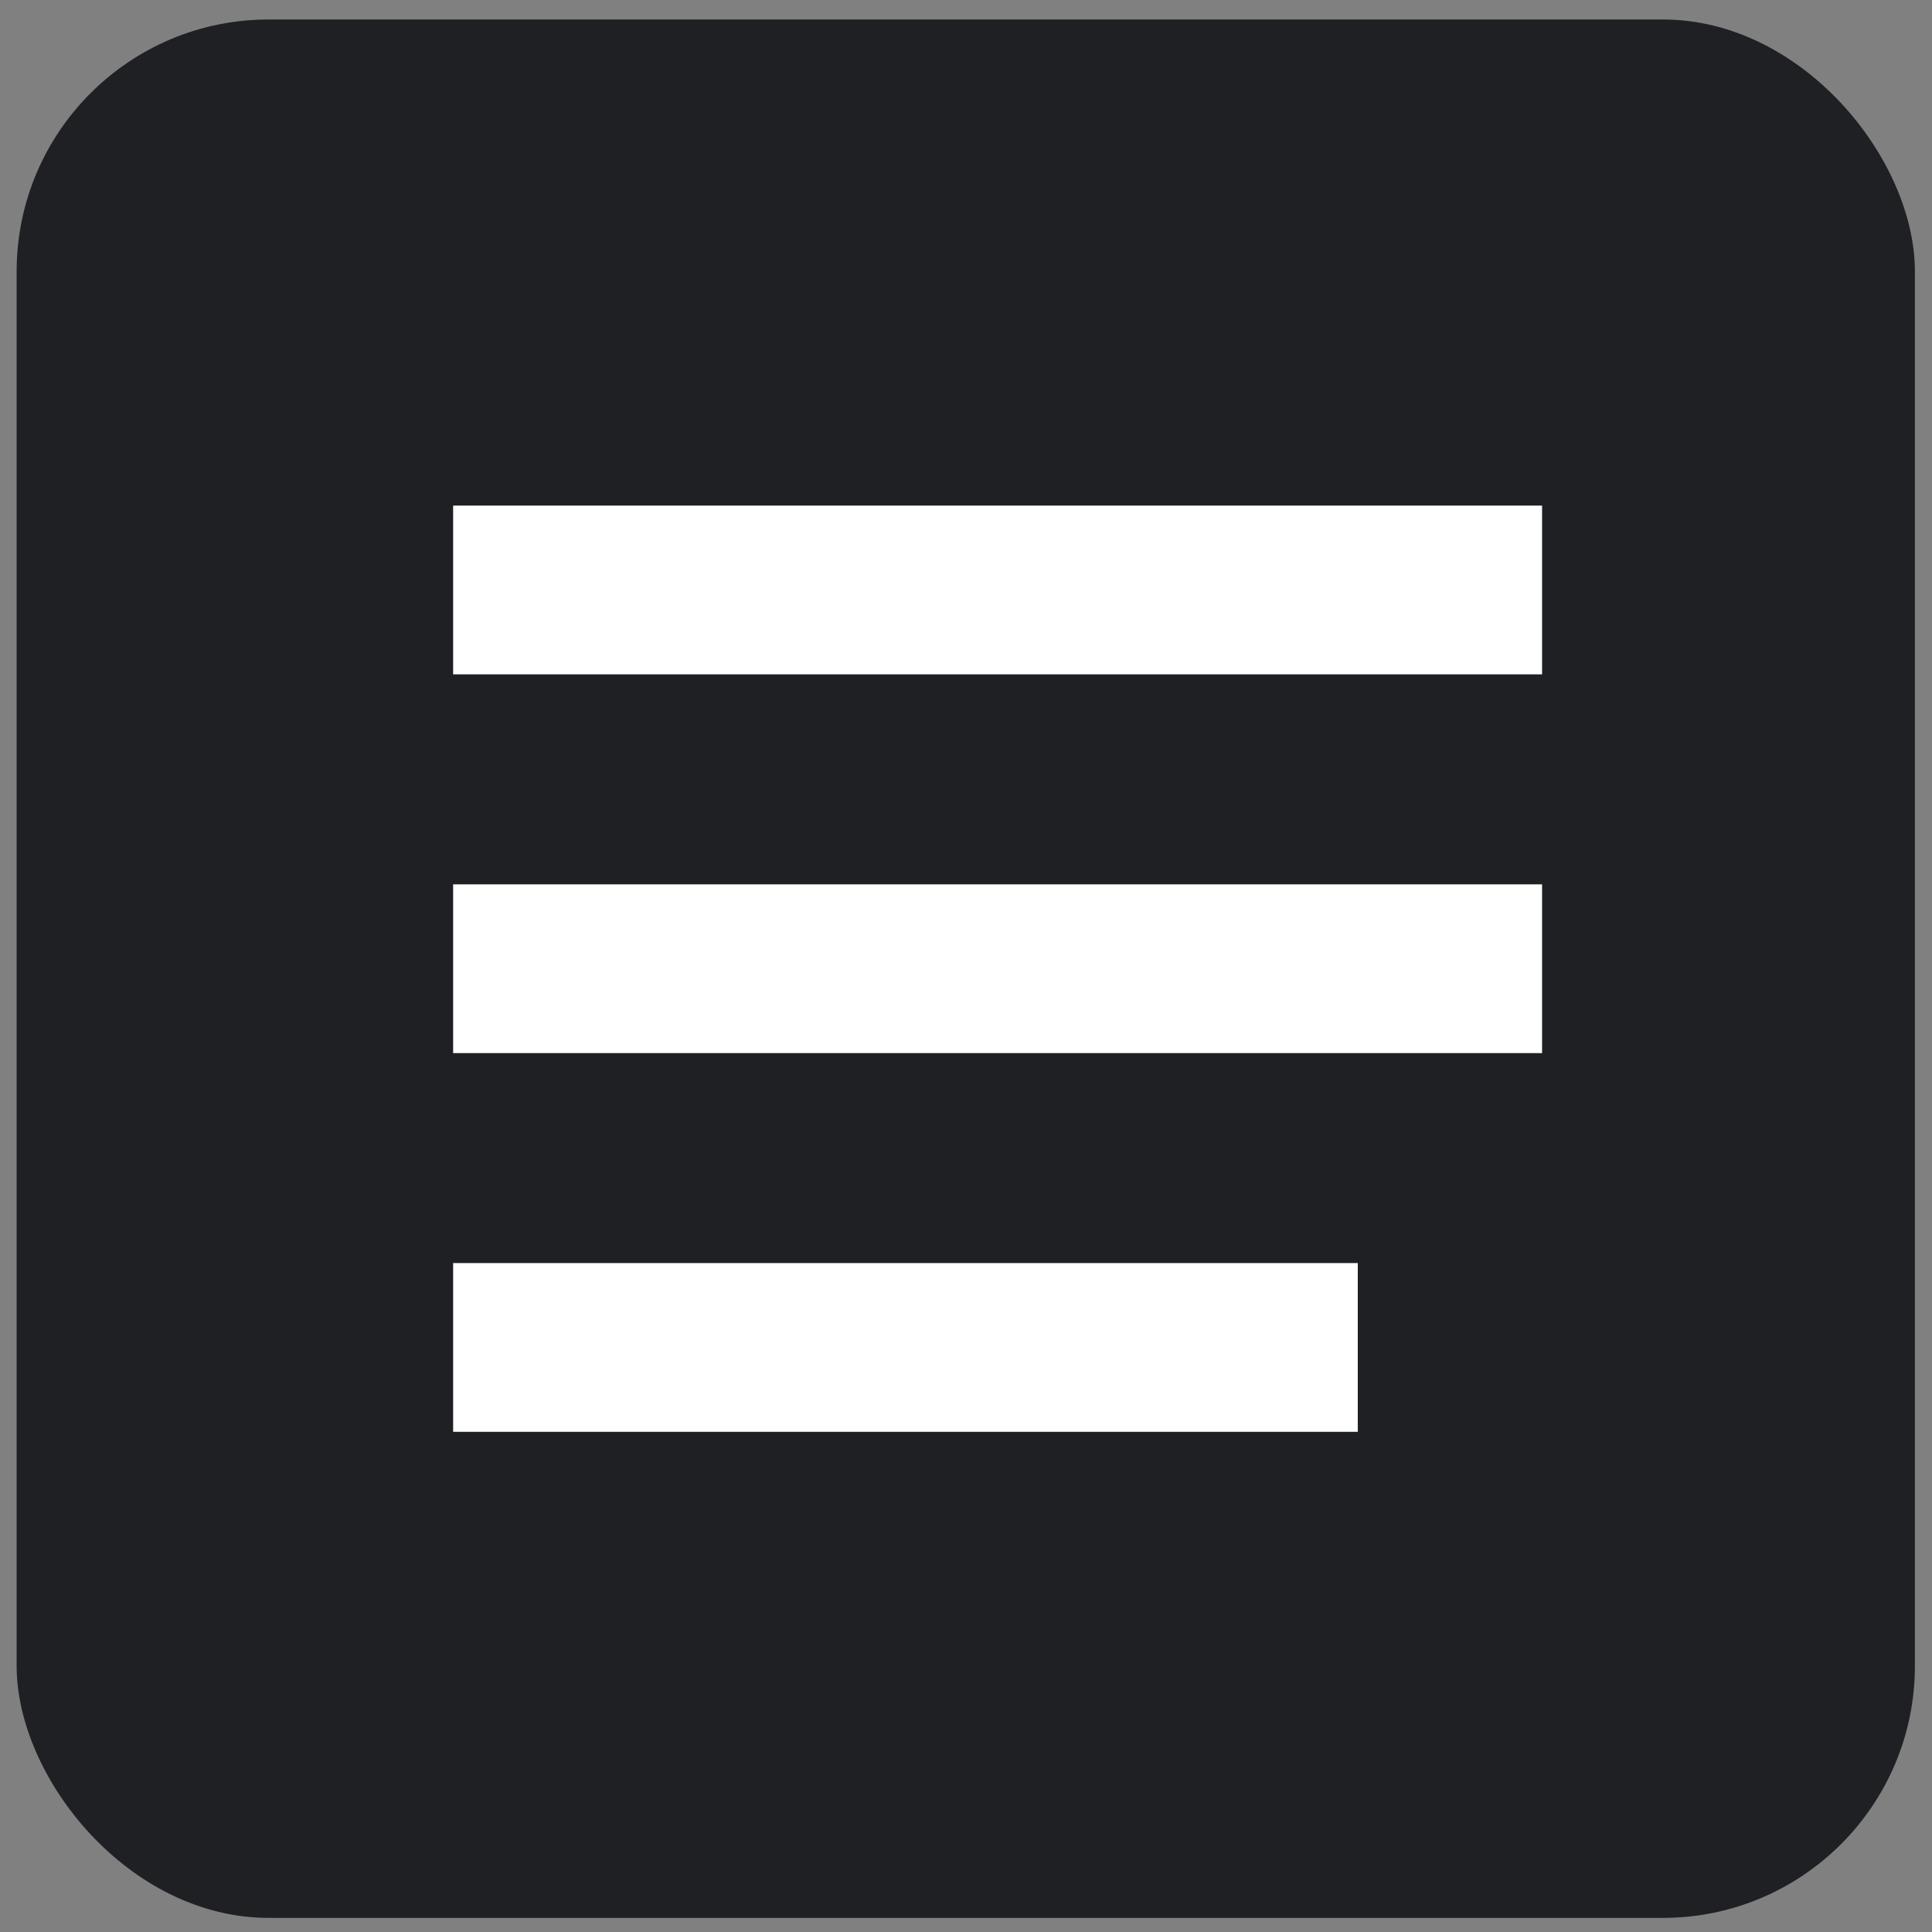 <?xml version="1.0" encoding="UTF-8"?> <svg xmlns="http://www.w3.org/2000/svg" width="46" height="46" viewBox="0 0 46 46" fill="none"><rect x="0" y="0" width="46" height="46" fill="#808080" stroke="none"/> <rect x="0.396" y="0.464" width="45.197" height="45.2" rx="6" fill="#1F2024"></rect> <rect x="10.789" y="12.038" width="25.927" height="4.018" fill="white"></rect> <rect x="10.789" y="21.056" width="25.927" height="4.018" fill="white"></rect> <path d="M10.789 30.073H32.328V34.091H10.789V30.073Z" fill="white"></path> </svg> 